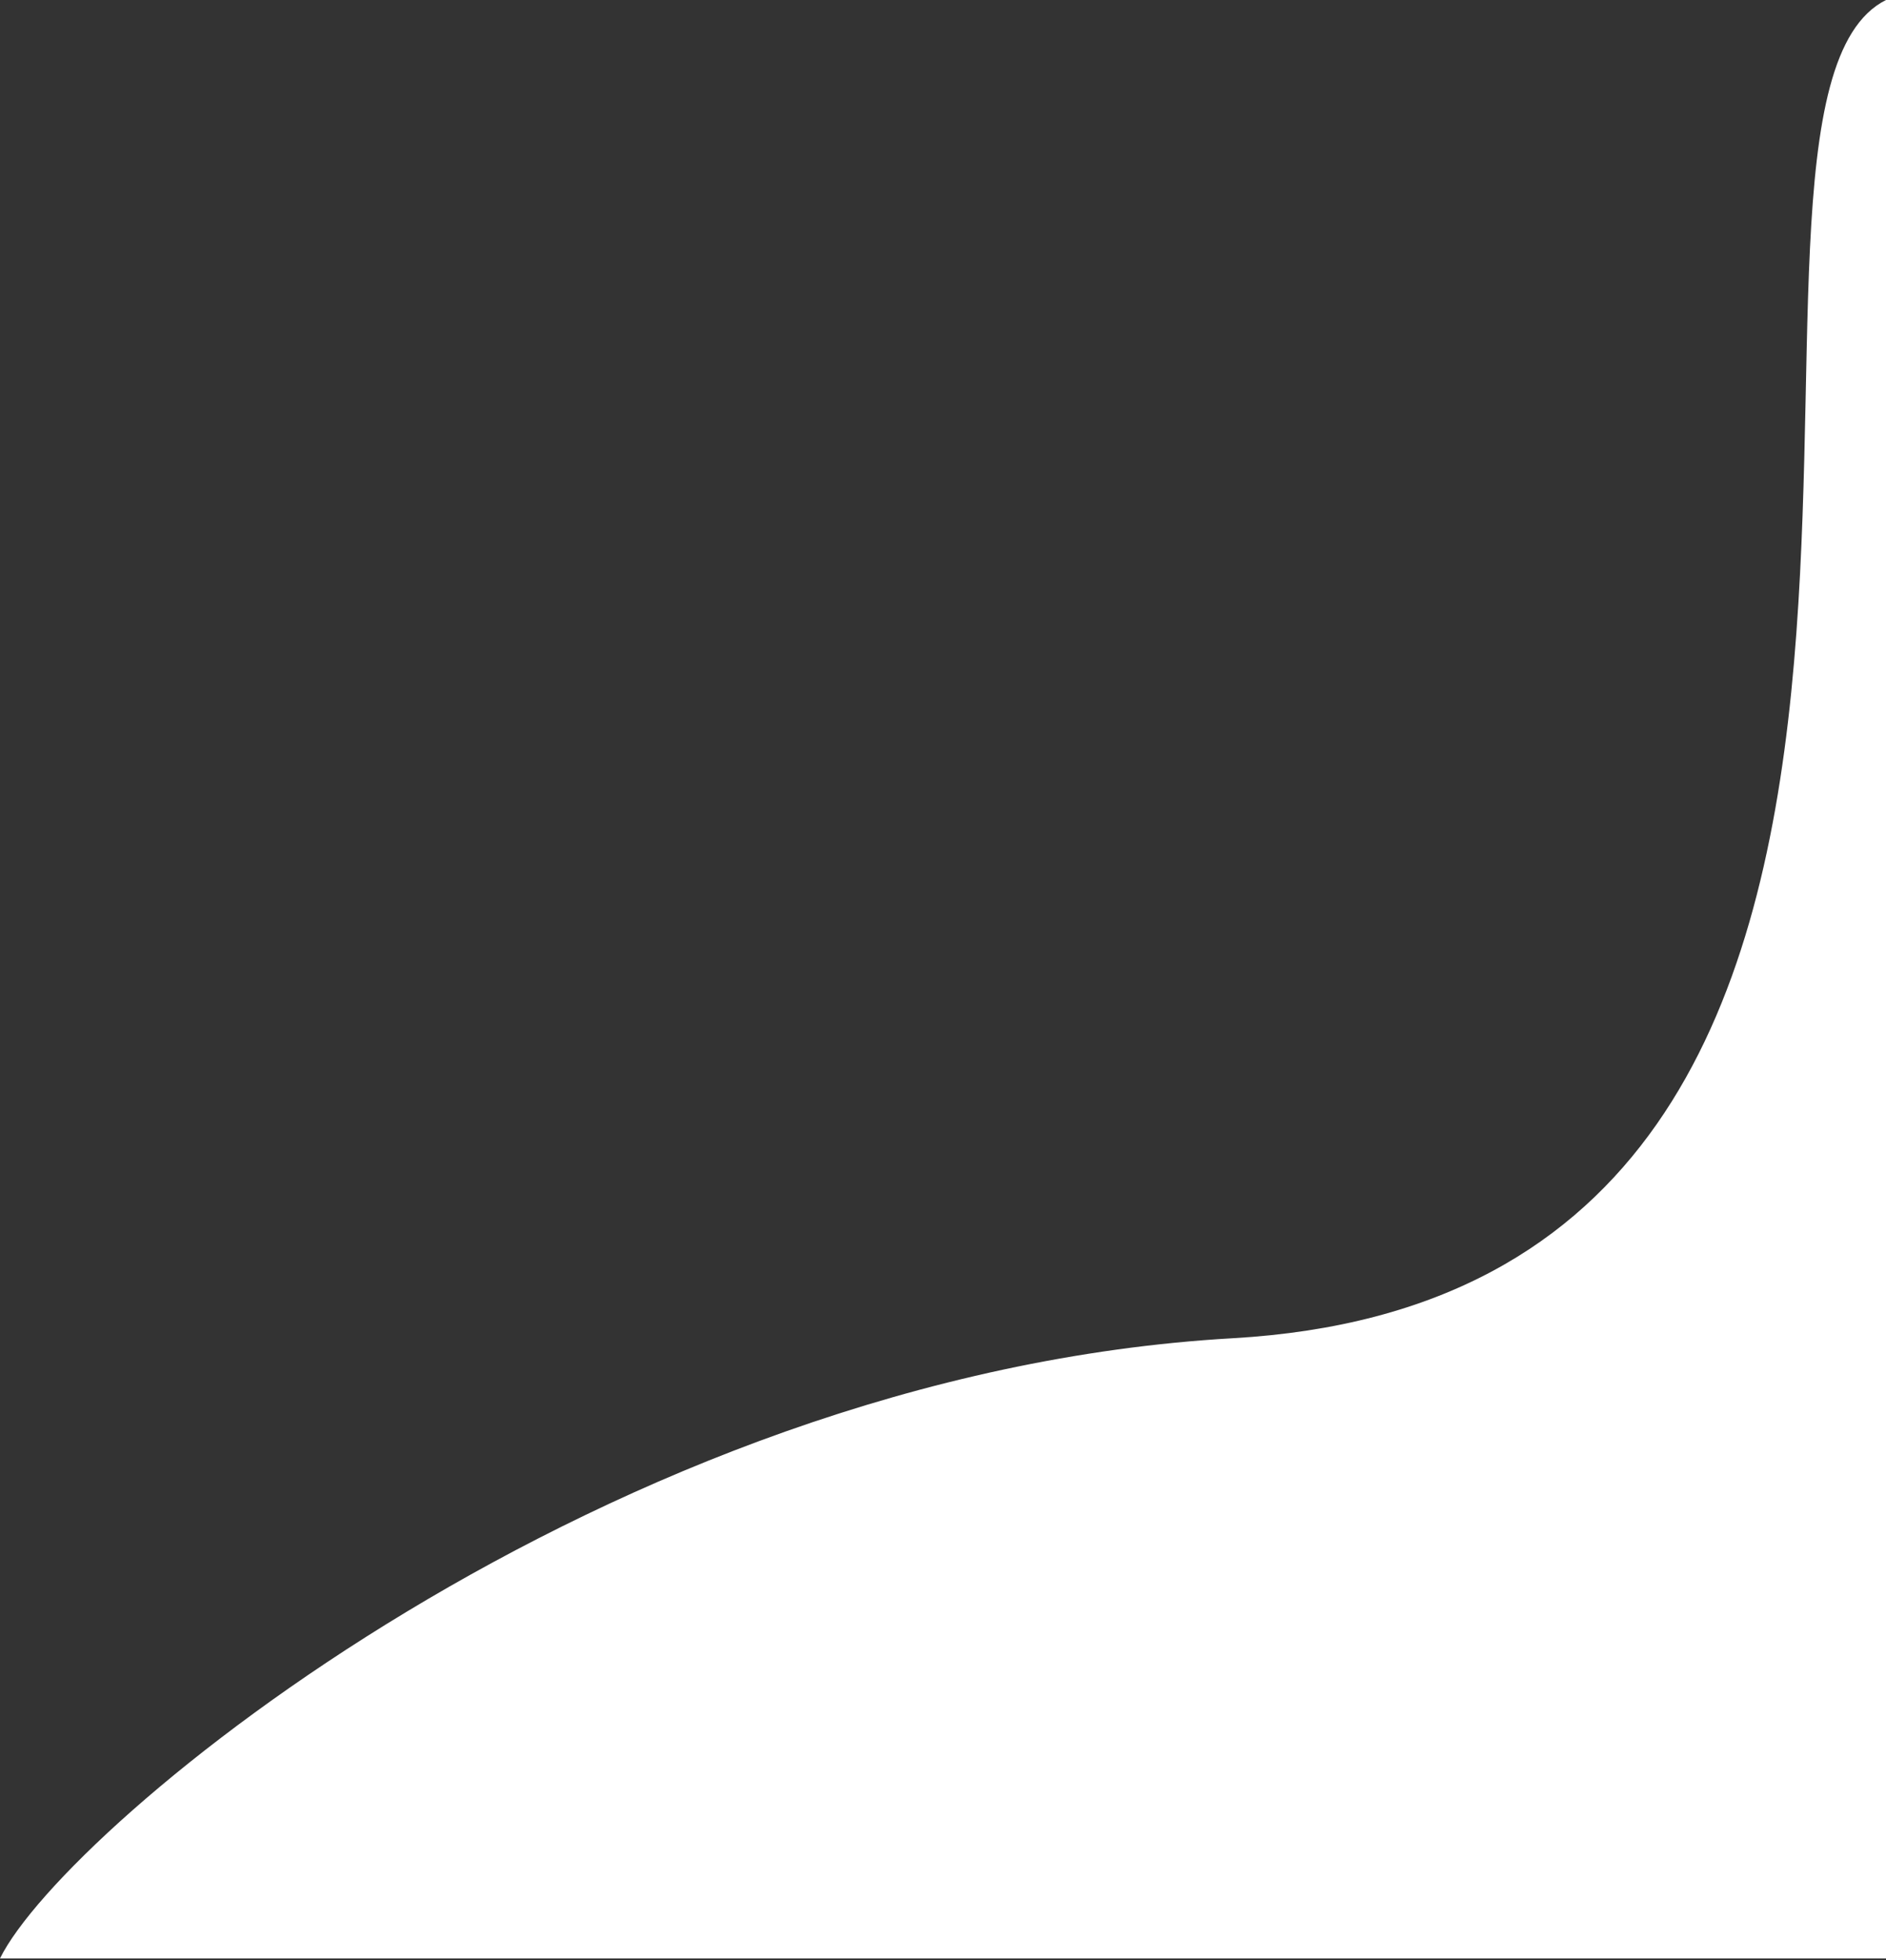 <?xml version="1.0" encoding="UTF-8"?> <svg xmlns="http://www.w3.org/2000/svg" width="540" height="561" viewBox="0 0 540 561" fill="none"><rect x="0" y="0" width="540" height="561" fill="#333333" stroke="none"/><path d="M353 383C174.083 393.194 18.833 522.333 0 560.5H540V0C478 31 592 369.383 353 383Z" fill="white"></path></svg> 